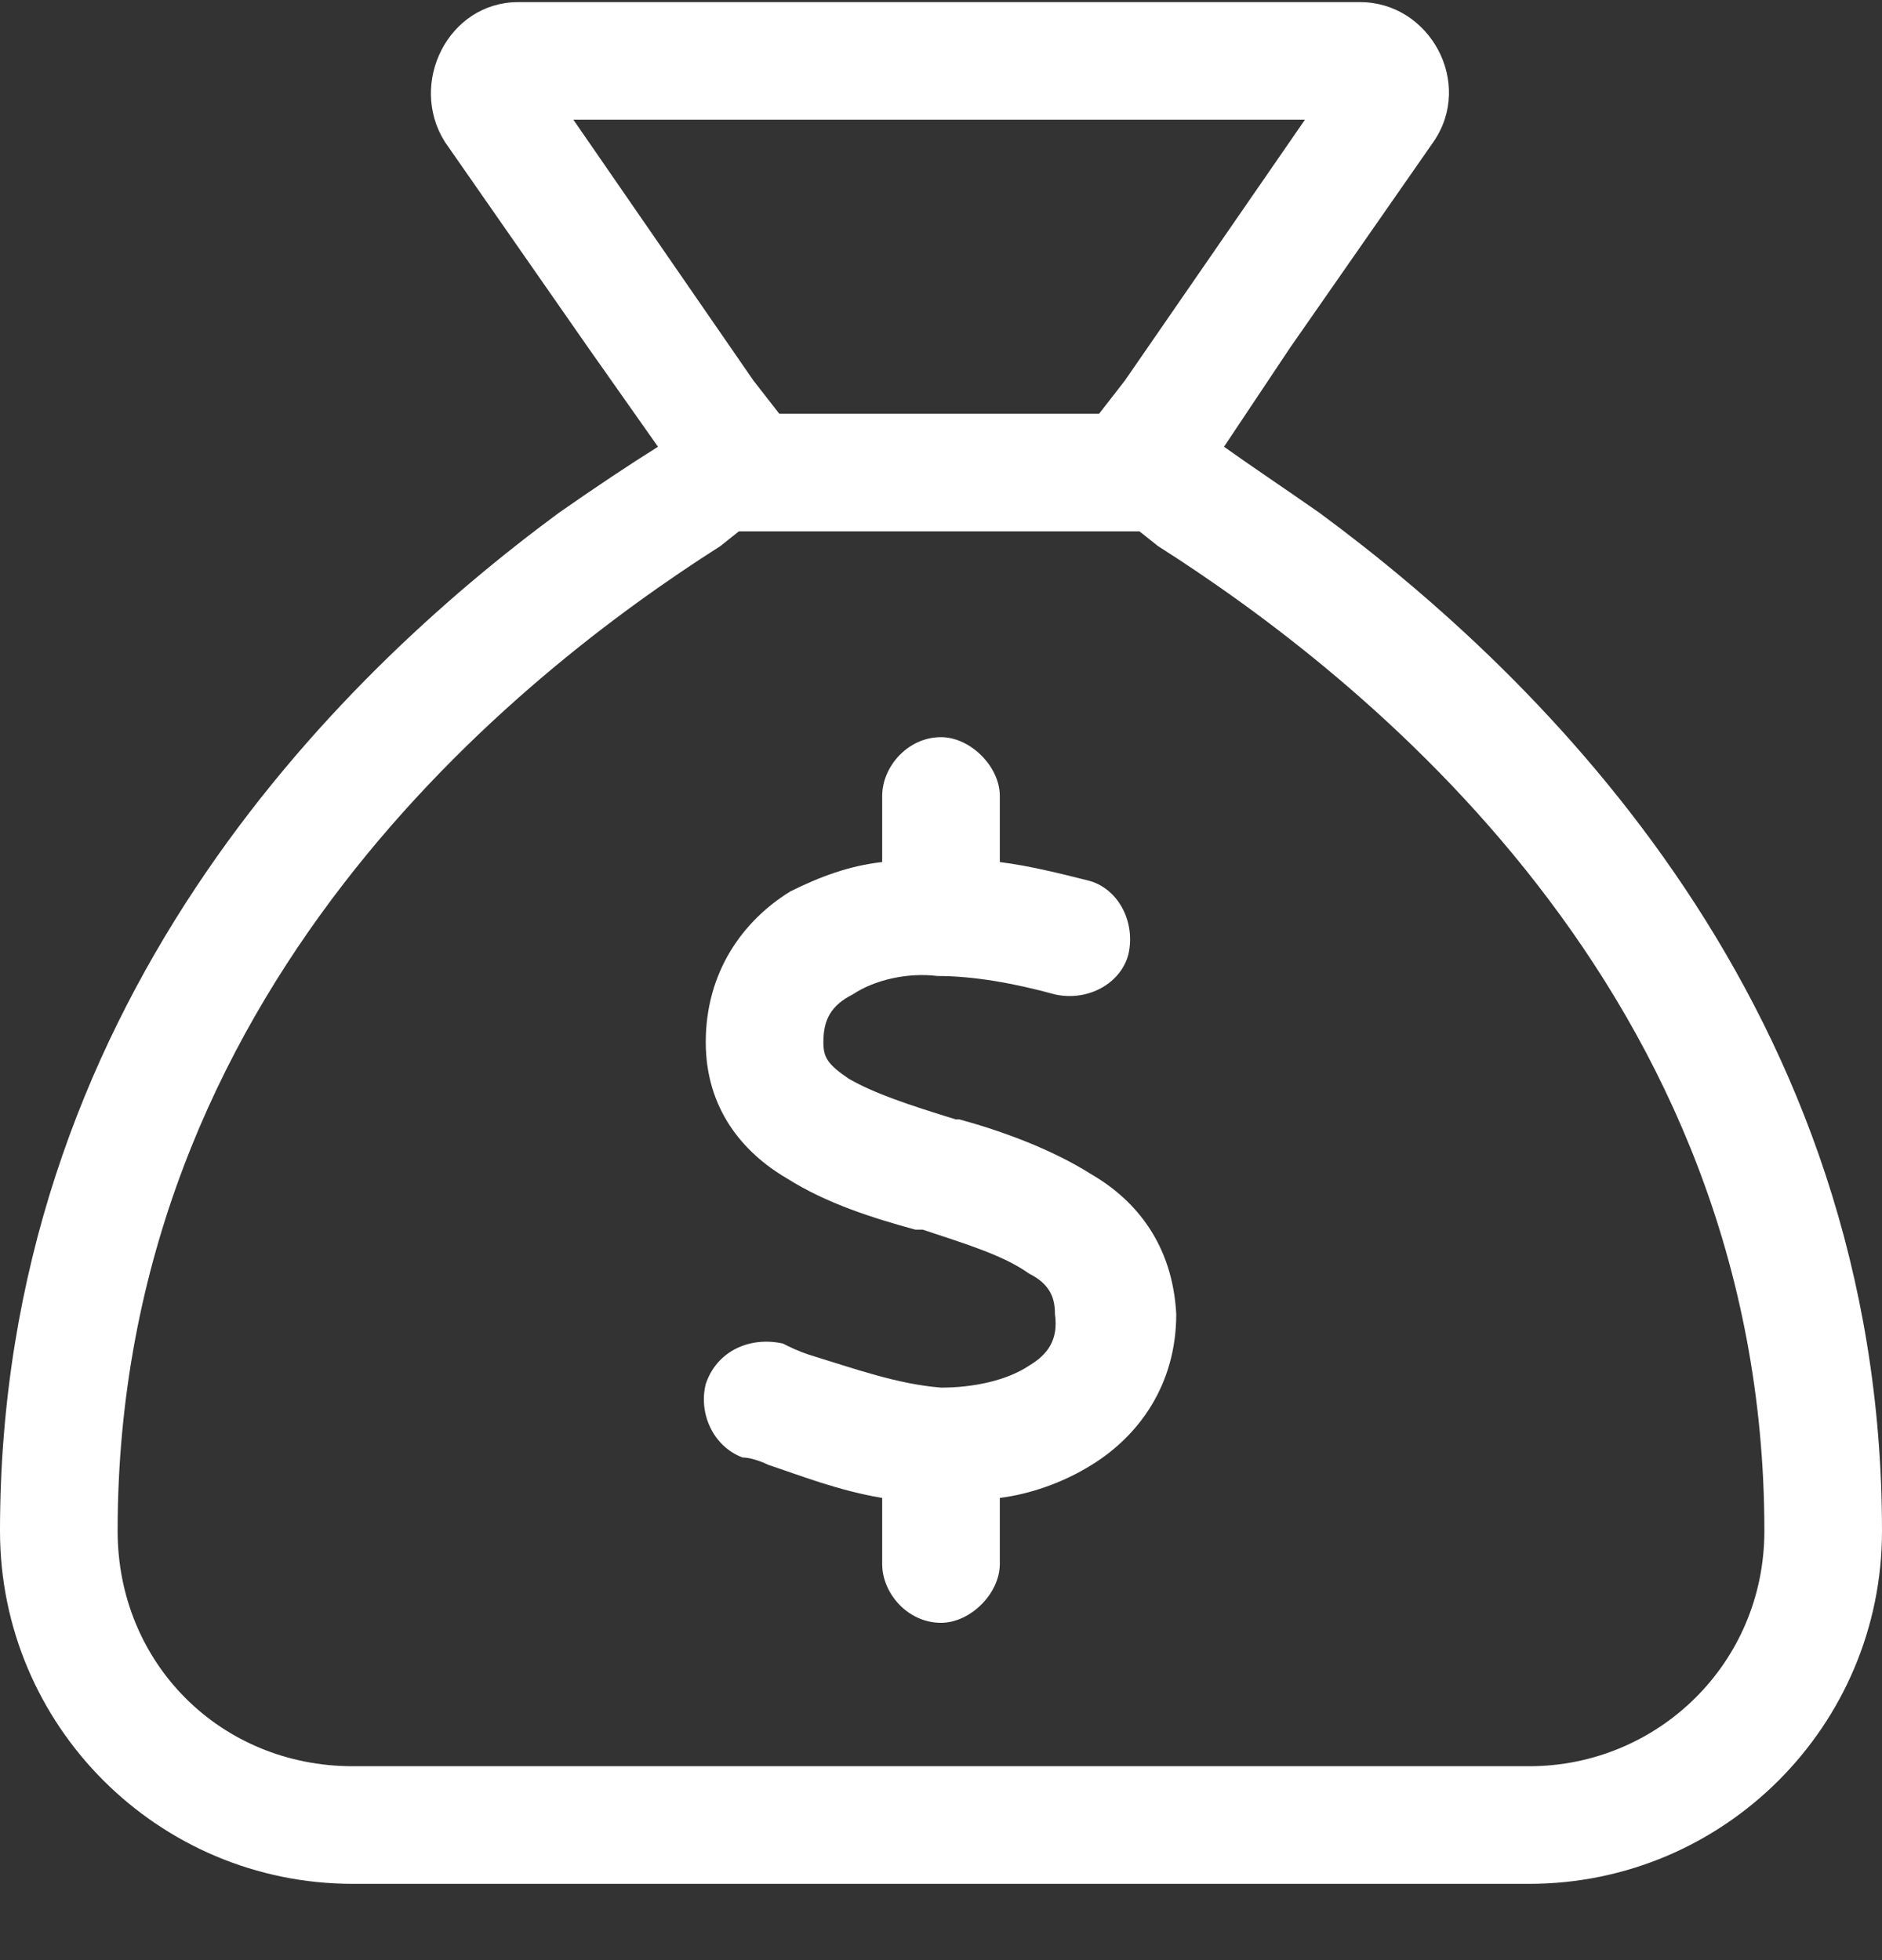 <svg width="24" height="25" viewBox="0 0 24 25" fill="none" xmlns="http://www.w3.org/2000/svg">
<rect x="0" y="0" width="24" height="25" fill="#333333" stroke="none"/>
<path d="M9.422 6.777L9.188 6.964C6.609 8.605 1.5 12.636 1.5 19.527C1.5 21.214 2.812 22.527 4.5 22.527H19.5C21.141 22.527 22.5 21.214 22.5 19.527C22.5 12.636 17.344 8.605 14.766 6.964L14.531 6.777H9.422ZM14.016 5.277L14.344 4.855L16.641 1.527H7.312L9.609 4.855L9.938 5.277H14.016ZM7.125 6.542C7.594 6.214 8.016 5.933 8.391 5.698L7.5 4.433L5.672 1.808C5.203 1.058 5.719 0.027 6.609 0.027H17.344C18.234 0.027 18.797 1.058 18.281 1.808L16.453 4.433L15.609 5.698C15.938 5.933 16.359 6.214 16.828 6.542C19.688 8.652 24 12.87 24 19.527C24 22.011 21.984 24.027 19.5 24.027H4.5C2.016 24.027 0 22.011 0 19.527C0 12.87 4.266 8.652 7.125 6.542ZM12.75 10.152V10.198V10.995C13.125 11.042 13.5 11.136 13.875 11.23C14.25 11.323 14.484 11.745 14.391 12.167C14.297 12.542 13.875 12.777 13.453 12.683C12.938 12.542 12.422 12.448 11.953 12.448C11.578 12.402 11.156 12.495 10.875 12.683C10.594 12.823 10.5 13.011 10.5 13.292C10.5 13.48 10.547 13.573 10.828 13.761C11.156 13.948 11.578 14.089 12.188 14.277H12.234C12.75 14.417 13.406 14.652 13.922 14.98C14.484 15.308 14.953 15.87 15 16.761C15 17.652 14.531 18.308 13.922 18.683C13.547 18.917 13.125 19.058 12.75 19.105V19.948C12.75 20.323 12.375 20.698 12 20.698C11.578 20.698 11.25 20.323 11.25 19.948V19.105C10.688 19.011 10.219 18.823 9.797 18.683C9.703 18.636 9.562 18.589 9.469 18.589C9.094 18.448 8.906 18.027 9 17.652C9.141 17.23 9.562 17.042 9.984 17.136C10.078 17.183 10.172 17.23 10.312 17.277C10.922 17.464 11.438 17.652 12 17.698C12.422 17.698 12.844 17.605 13.125 17.417C13.359 17.277 13.5 17.089 13.453 16.761C13.453 16.573 13.406 16.386 13.125 16.245C12.797 16.011 12.328 15.87 11.766 15.683H11.672C11.156 15.542 10.547 15.355 10.031 15.027C9.469 14.698 9 14.136 9 13.292C9 12.402 9.469 11.745 10.078 11.37C10.453 11.183 10.828 11.042 11.25 10.995V10.152C11.25 9.777 11.578 9.402 12 9.402C12.375 9.402 12.75 9.777 12.75 10.152Z" fill="white"/>
</svg>
